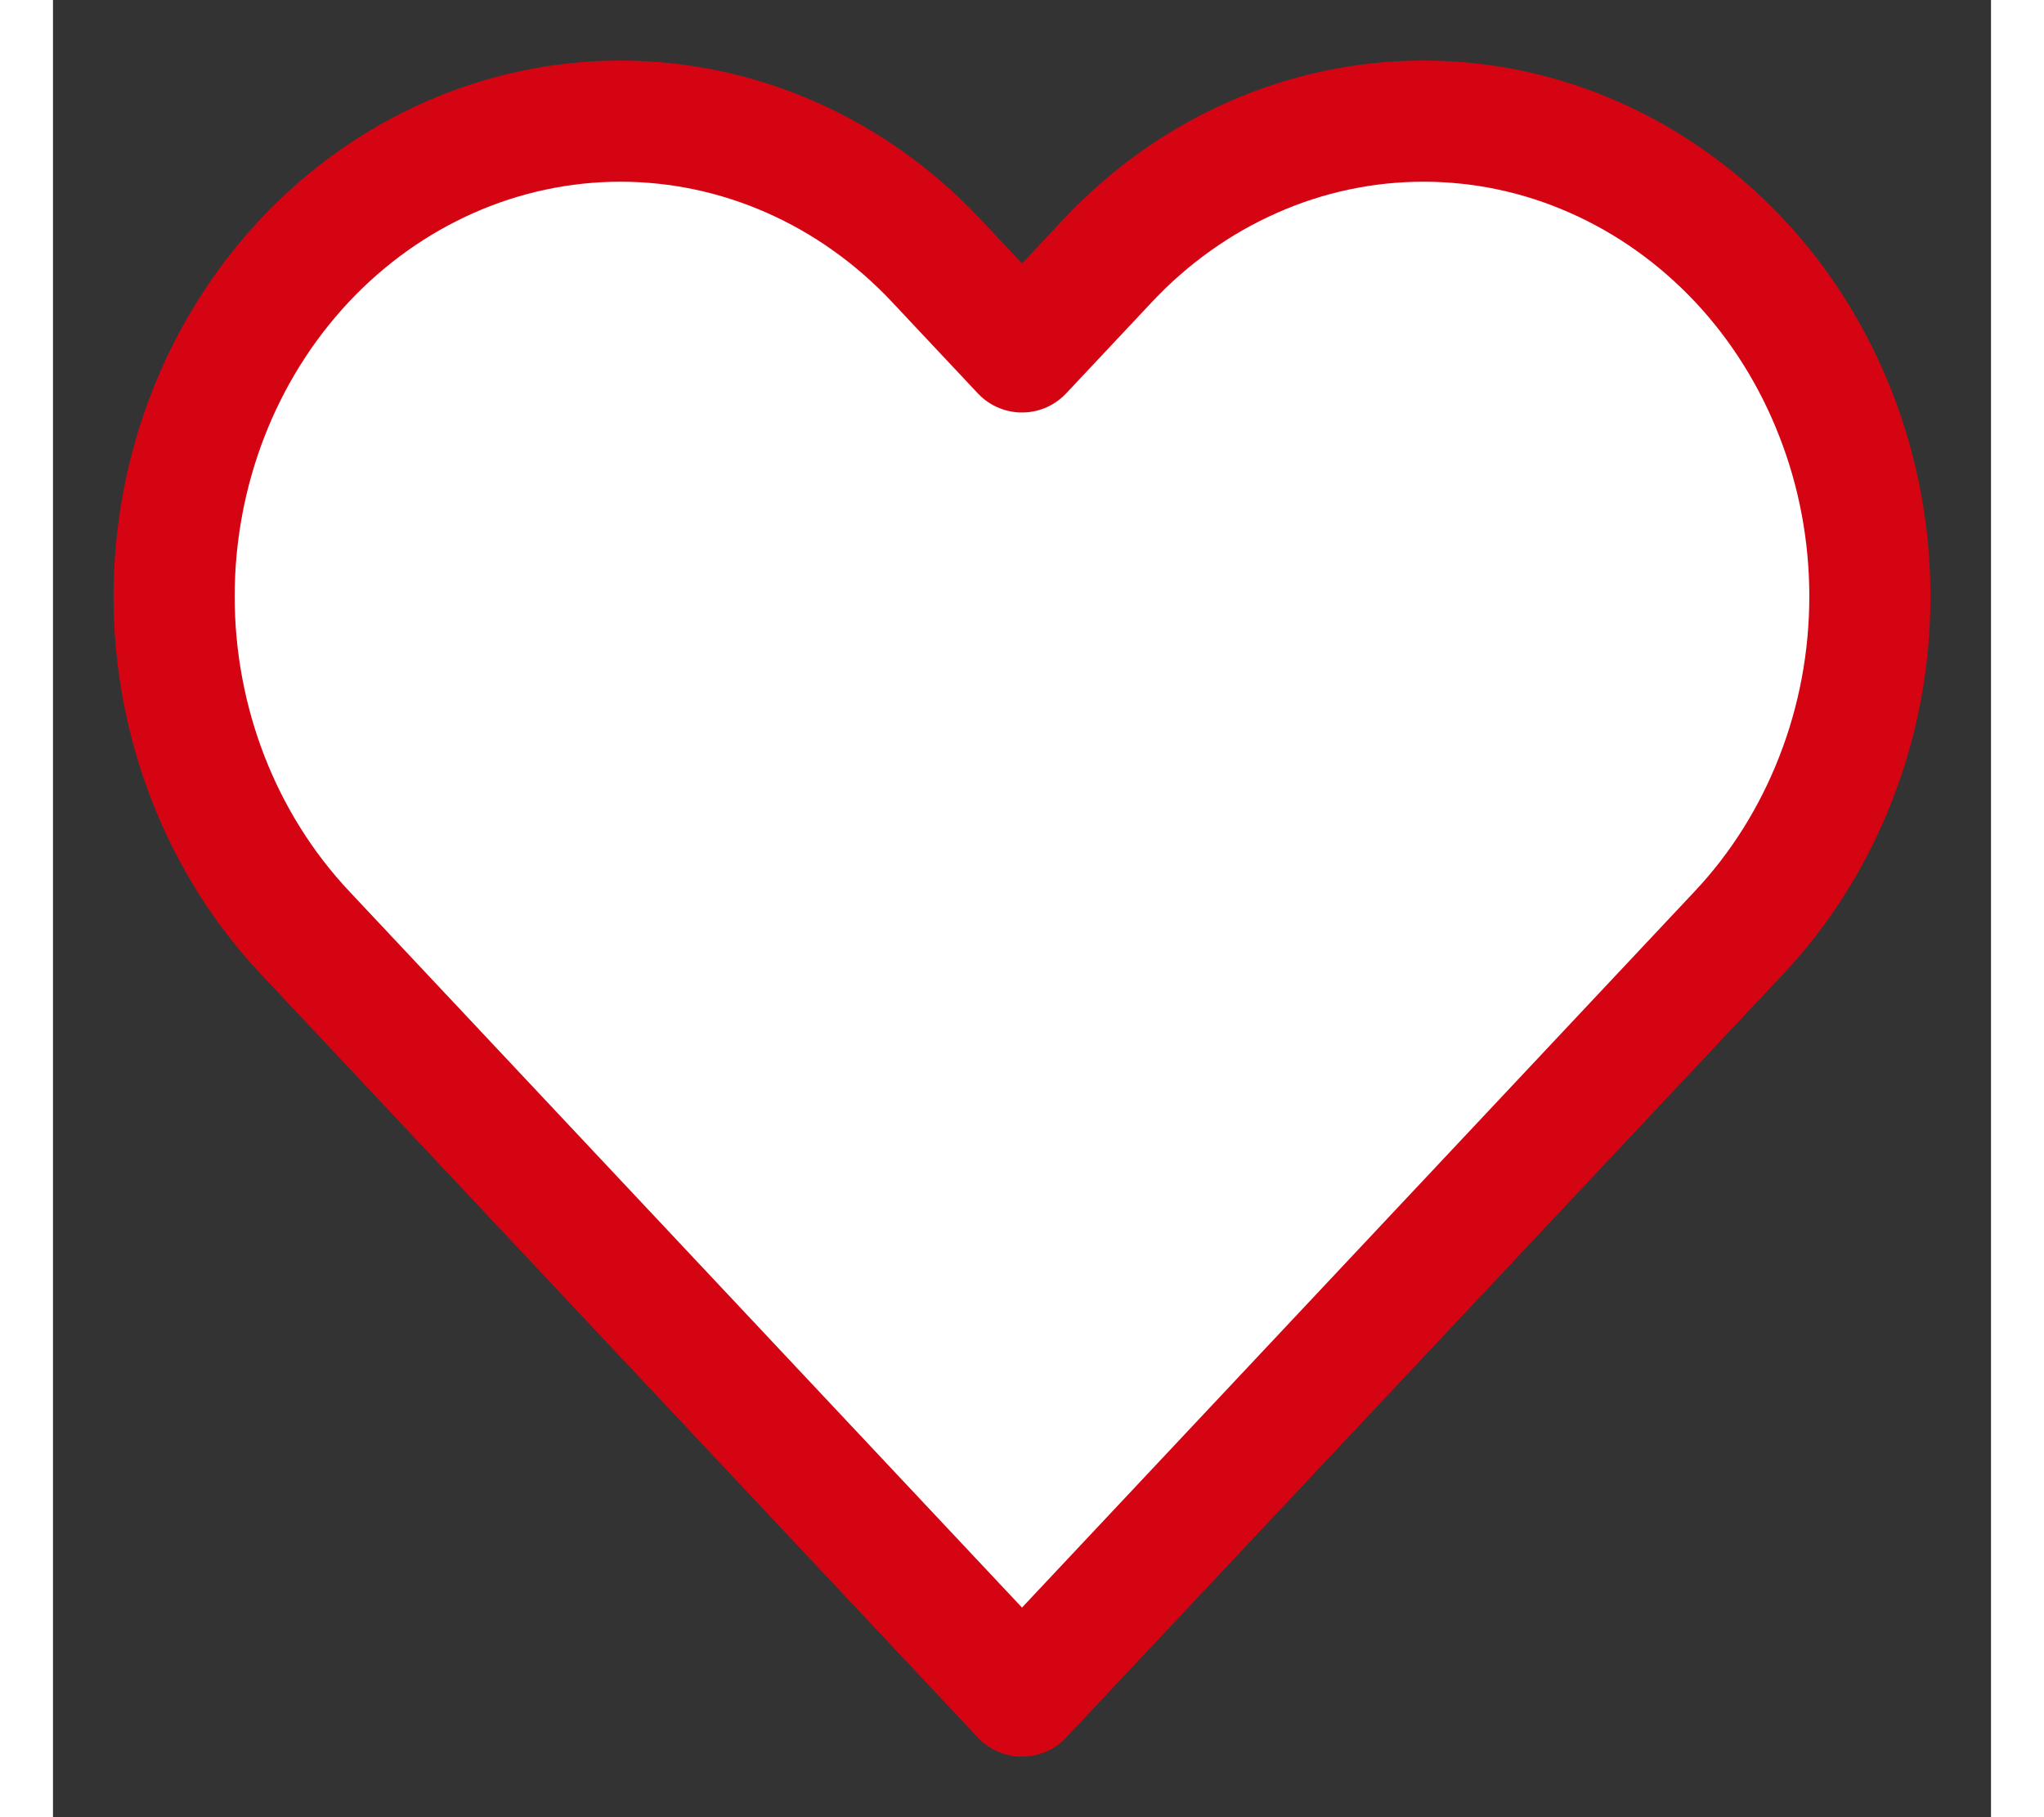 <svg width="18" height="16" viewBox="0 0 16 15" fill="none" xmlns="http://www.w3.org/2000/svg">
<rect x="0" y="0" width="16" height="15" fill="#333333" stroke="none"/>
<path d="M13.921 2.149C13.578 1.785 13.172 1.496 12.725 1.299C12.278 1.101 11.799 1 11.315 1C10.831 1 10.352 1.101 9.905 1.299C9.458 1.496 9.052 1.785 8.71 2.149L8 2.905L7.29 2.149C6.599 1.414 5.662 1 4.685 1C3.707 1 2.77 1.414 2.079 2.149C1.388 2.885 1 3.883 1 4.923C1 5.963 1.388 6.961 2.079 7.697L8 14L13.921 7.697C14.263 7.333 14.534 6.9 14.719 6.424C14.905 5.948 15 5.438 15 4.923C15 4.408 14.905 3.898 14.719 3.422C14.534 2.946 14.263 2.513 13.921 2.149Z" fill="white" stroke="#D50413" stroke-linecap="round" stroke-linejoin="round"/>
</svg>
